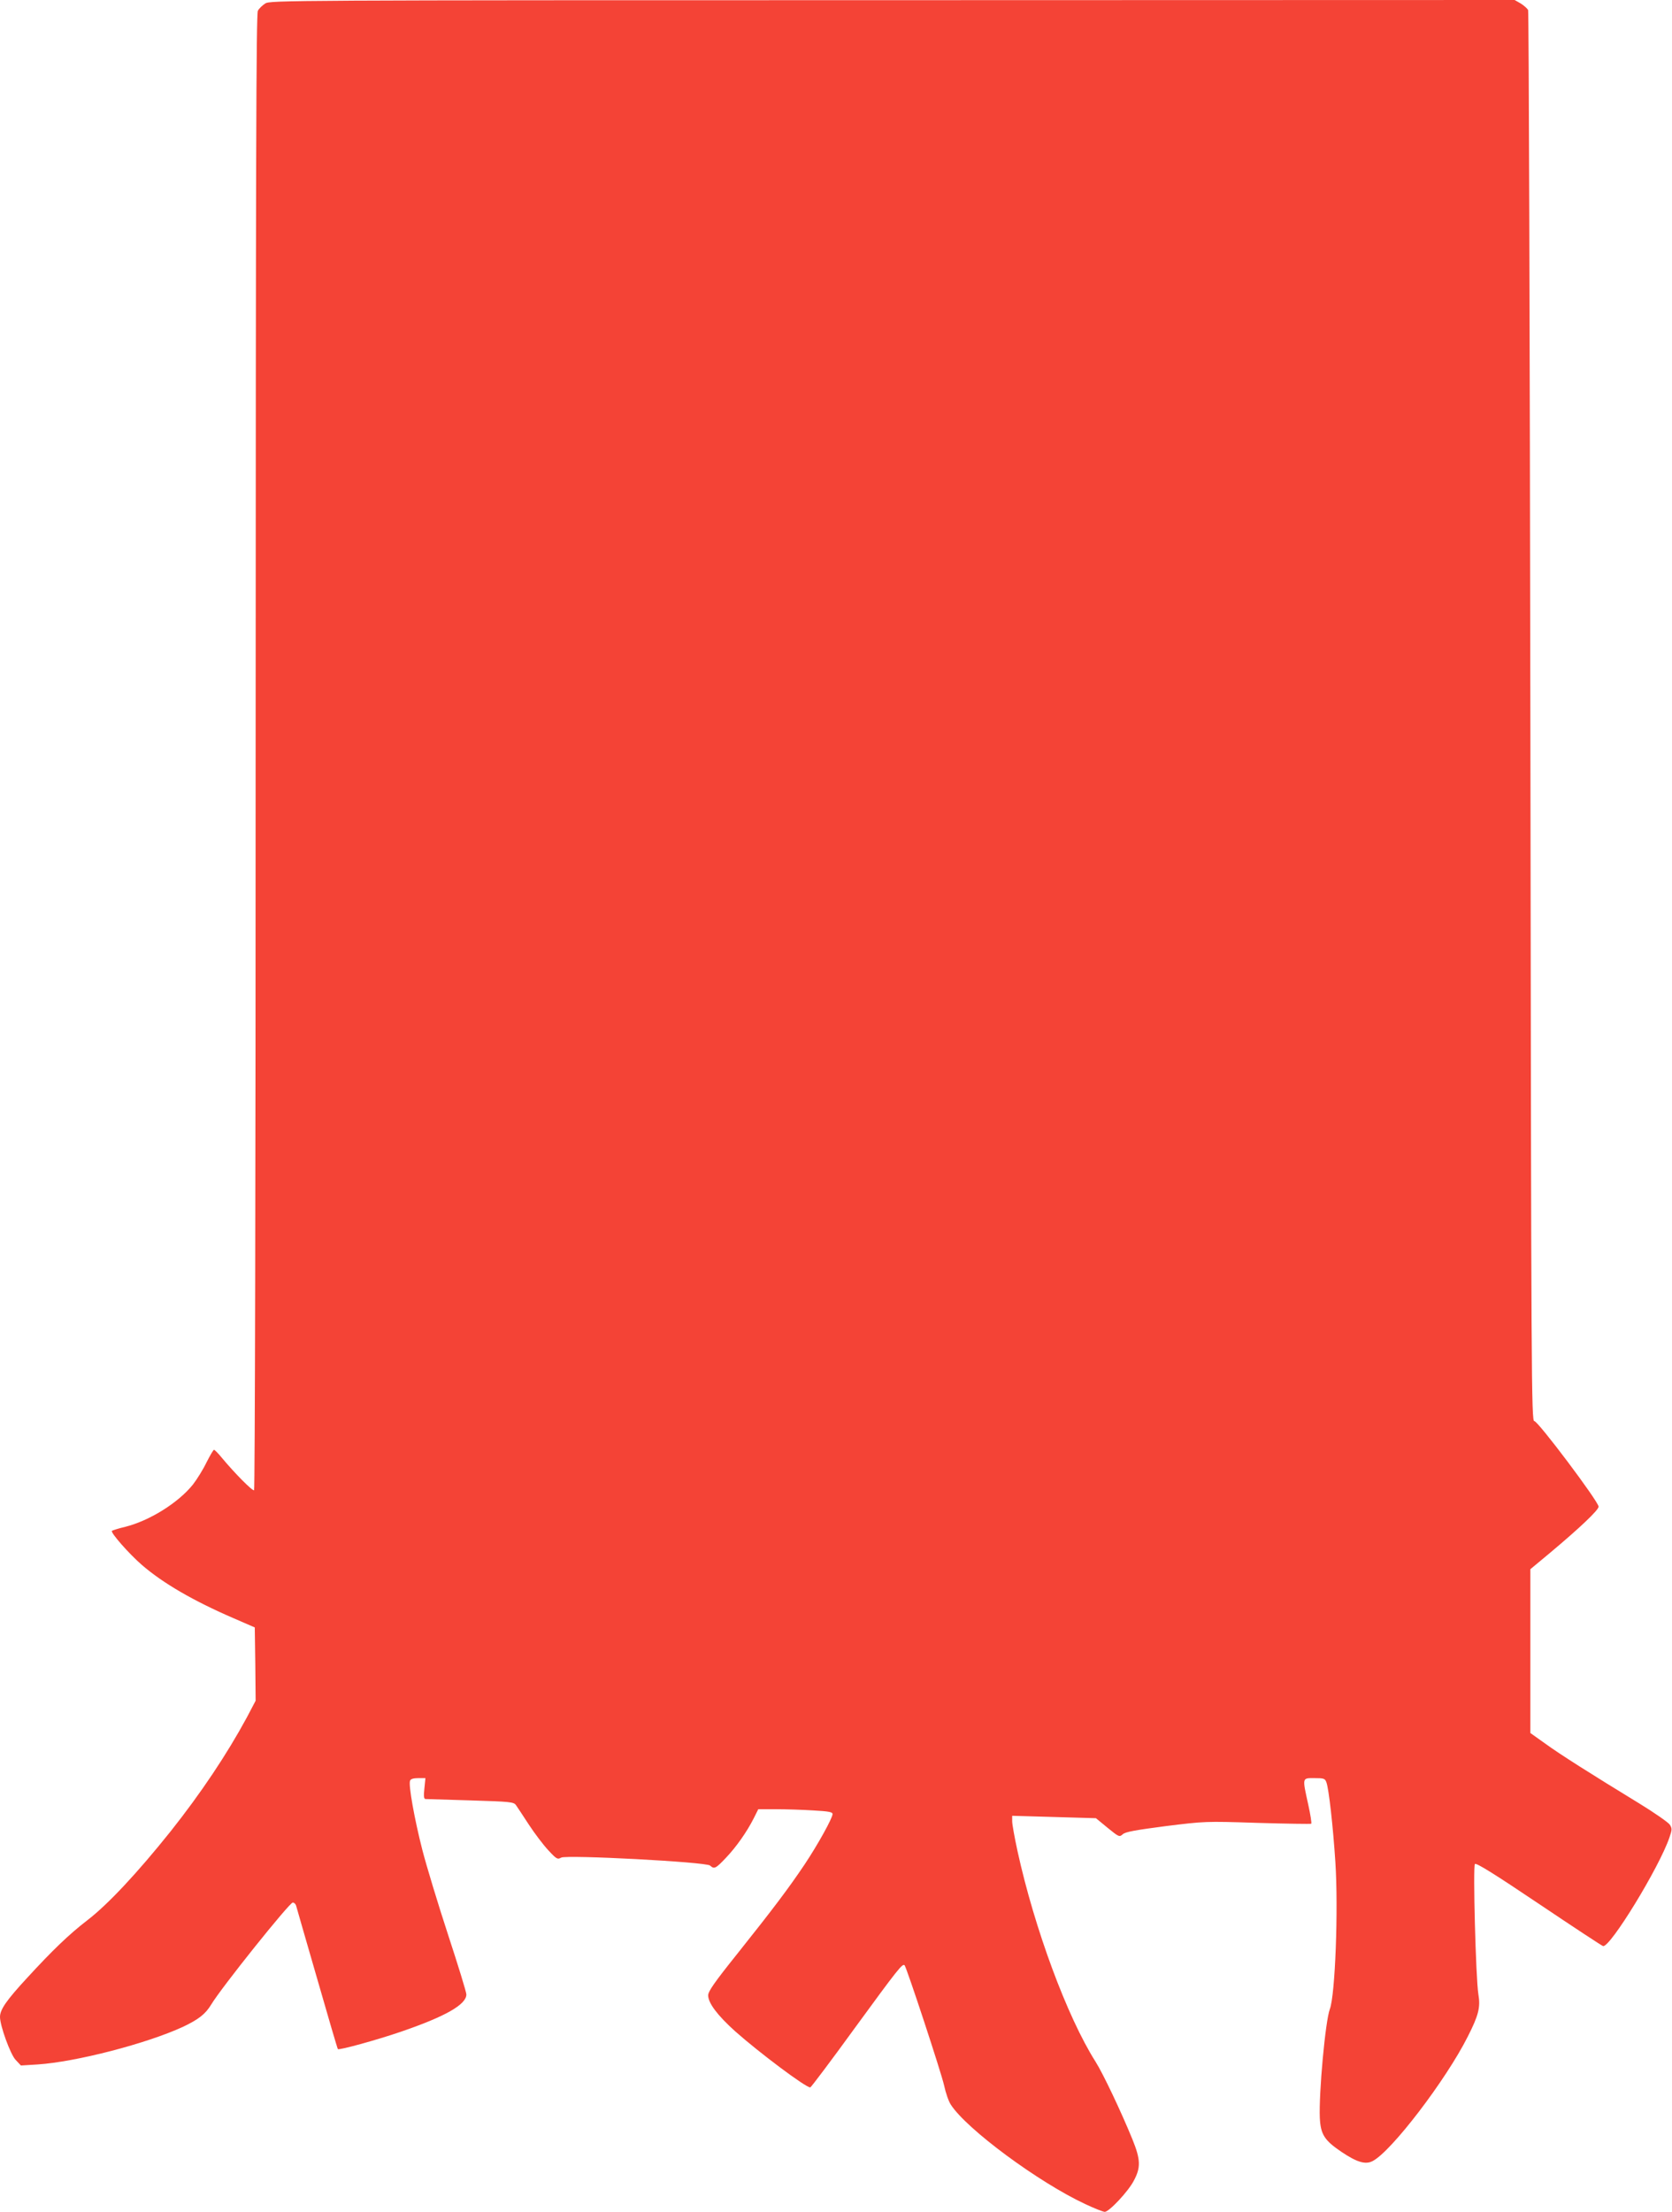 <?xml version="1.0" standalone="no"?>
<!DOCTYPE svg PUBLIC "-//W3C//DTD SVG 20010904//EN"
 "http://www.w3.org/TR/2001/REC-SVG-20010904/DTD/svg10.dtd">
<svg version="1.0" xmlns="http://www.w3.org/2000/svg"
 width="968pt" height="1280pt" viewBox="0 0 968 1280"
 preserveAspectRatio="xMidYMid meet">
<g transform="translate(0,1280) scale(0.1,-0.1)"
fill="#f44336" stroke="none">
<path d="M1536 12780 c-17 -11 -36 -29 -43 -42 -10 -19 -12 -848 -13 -4290 0
-2462 -4 -4269 -9 -4272 -9 -6 -111 97 -186 187 -21 26 -42 47 -46 47 -4 0
-23 -33 -43 -72 -19 -40 -55 -98 -79 -129 -85 -106 -252 -210 -393 -245 -38
-9 -72 -20 -76 -23 -10 -9 99 -133 173 -197 121 -105 298 -208 532 -309 l122
-53 3 -212 2 -212 -51 -97 c-116 -214 -265 -437 -442 -660 -192 -240 -363
-423 -482 -514 -104 -80 -201 -173 -347 -332 -120 -130 -158 -184 -158 -227 0
-51 60 -216 90 -248 l31 -33 97 6 c224 15 632 121 842 218 90 43 129 73 163
129 58 97 453 590 472 590 8 0 16 -8 19 -17 3 -10 57 -200 122 -423 64 -223
118 -407 120 -408 6 -8 227 53 364 100 260 89 380 158 380 216 0 14 -48 169
-106 346 -58 177 -125 398 -149 491 -46 180 -81 376 -71 400 3 10 20 15 47 15
l42 0 -6 -60 c-5 -44 -3 -60 6 -61 6 0 124 -4 261 -8 231 -7 250 -9 263 -27 7
-10 41 -61 74 -112 34 -52 85 -119 113 -149 48 -52 54 -55 75 -43 33 17 838
-25 862 -46 24 -22 32 -18 91 44 61 64 122 151 162 230 l26 52 103 0 c56 0
153 -3 215 -7 90 -5 112 -9 112 -21 0 -23 -84 -175 -162 -292 -90 -134 -180
-254 -389 -516 -133 -166 -169 -218 -169 -241 0 -45 54 -116 156 -208 141
-125 408 -325 435 -325 4 0 121 155 258 344 249 341 276 375 288 363 12 -13
213 -623 229 -696 9 -42 26 -92 39 -111 91 -141 506 -448 778 -575 53 -25 104
-45 113 -45 25 0 136 118 168 180 41 76 40 122 -8 240 -64 157 -170 381 -214
450 -164 259 -353 770 -451 1217 -17 78 -31 156 -31 173 l0 32 243 -7 242 -7
68 -56 c65 -53 68 -54 87 -37 15 14 72 24 247 47 227 28 229 29 533 19 168 -5
308 -7 311 -5 4 2 -4 52 -17 111 -35 159 -36 153 36 153 54 0 61 -2 69 -24 14
-35 39 -259 52 -461 18 -275 -1 -771 -32 -852 -26 -69 -64 -486 -58 -629 5
-96 26 -130 127 -198 88 -59 138 -74 179 -52 108 55 425 470 551 721 62 122
74 169 61 244 -15 93 -32 742 -20 754 8 8 115 -59 371 -231 198 -133 365 -243
371 -244 41 -9 325 455 384 628 16 46 16 53 2 75 -9 13 -89 69 -179 124 -272
166 -459 284 -545 347 l-83 59 0 474 0 474 113 94 c172 144 282 248 282 268 0
29 -352 497 -372 495 -17 -1 -18 193 -23 4074 -3 2241 -9 4083 -13 4092 -5 9
-24 26 -43 38 l-35 20 -3602 -1 c-3506 0 -3603 -1 -3631 -19z"/>
</g>
</svg>

